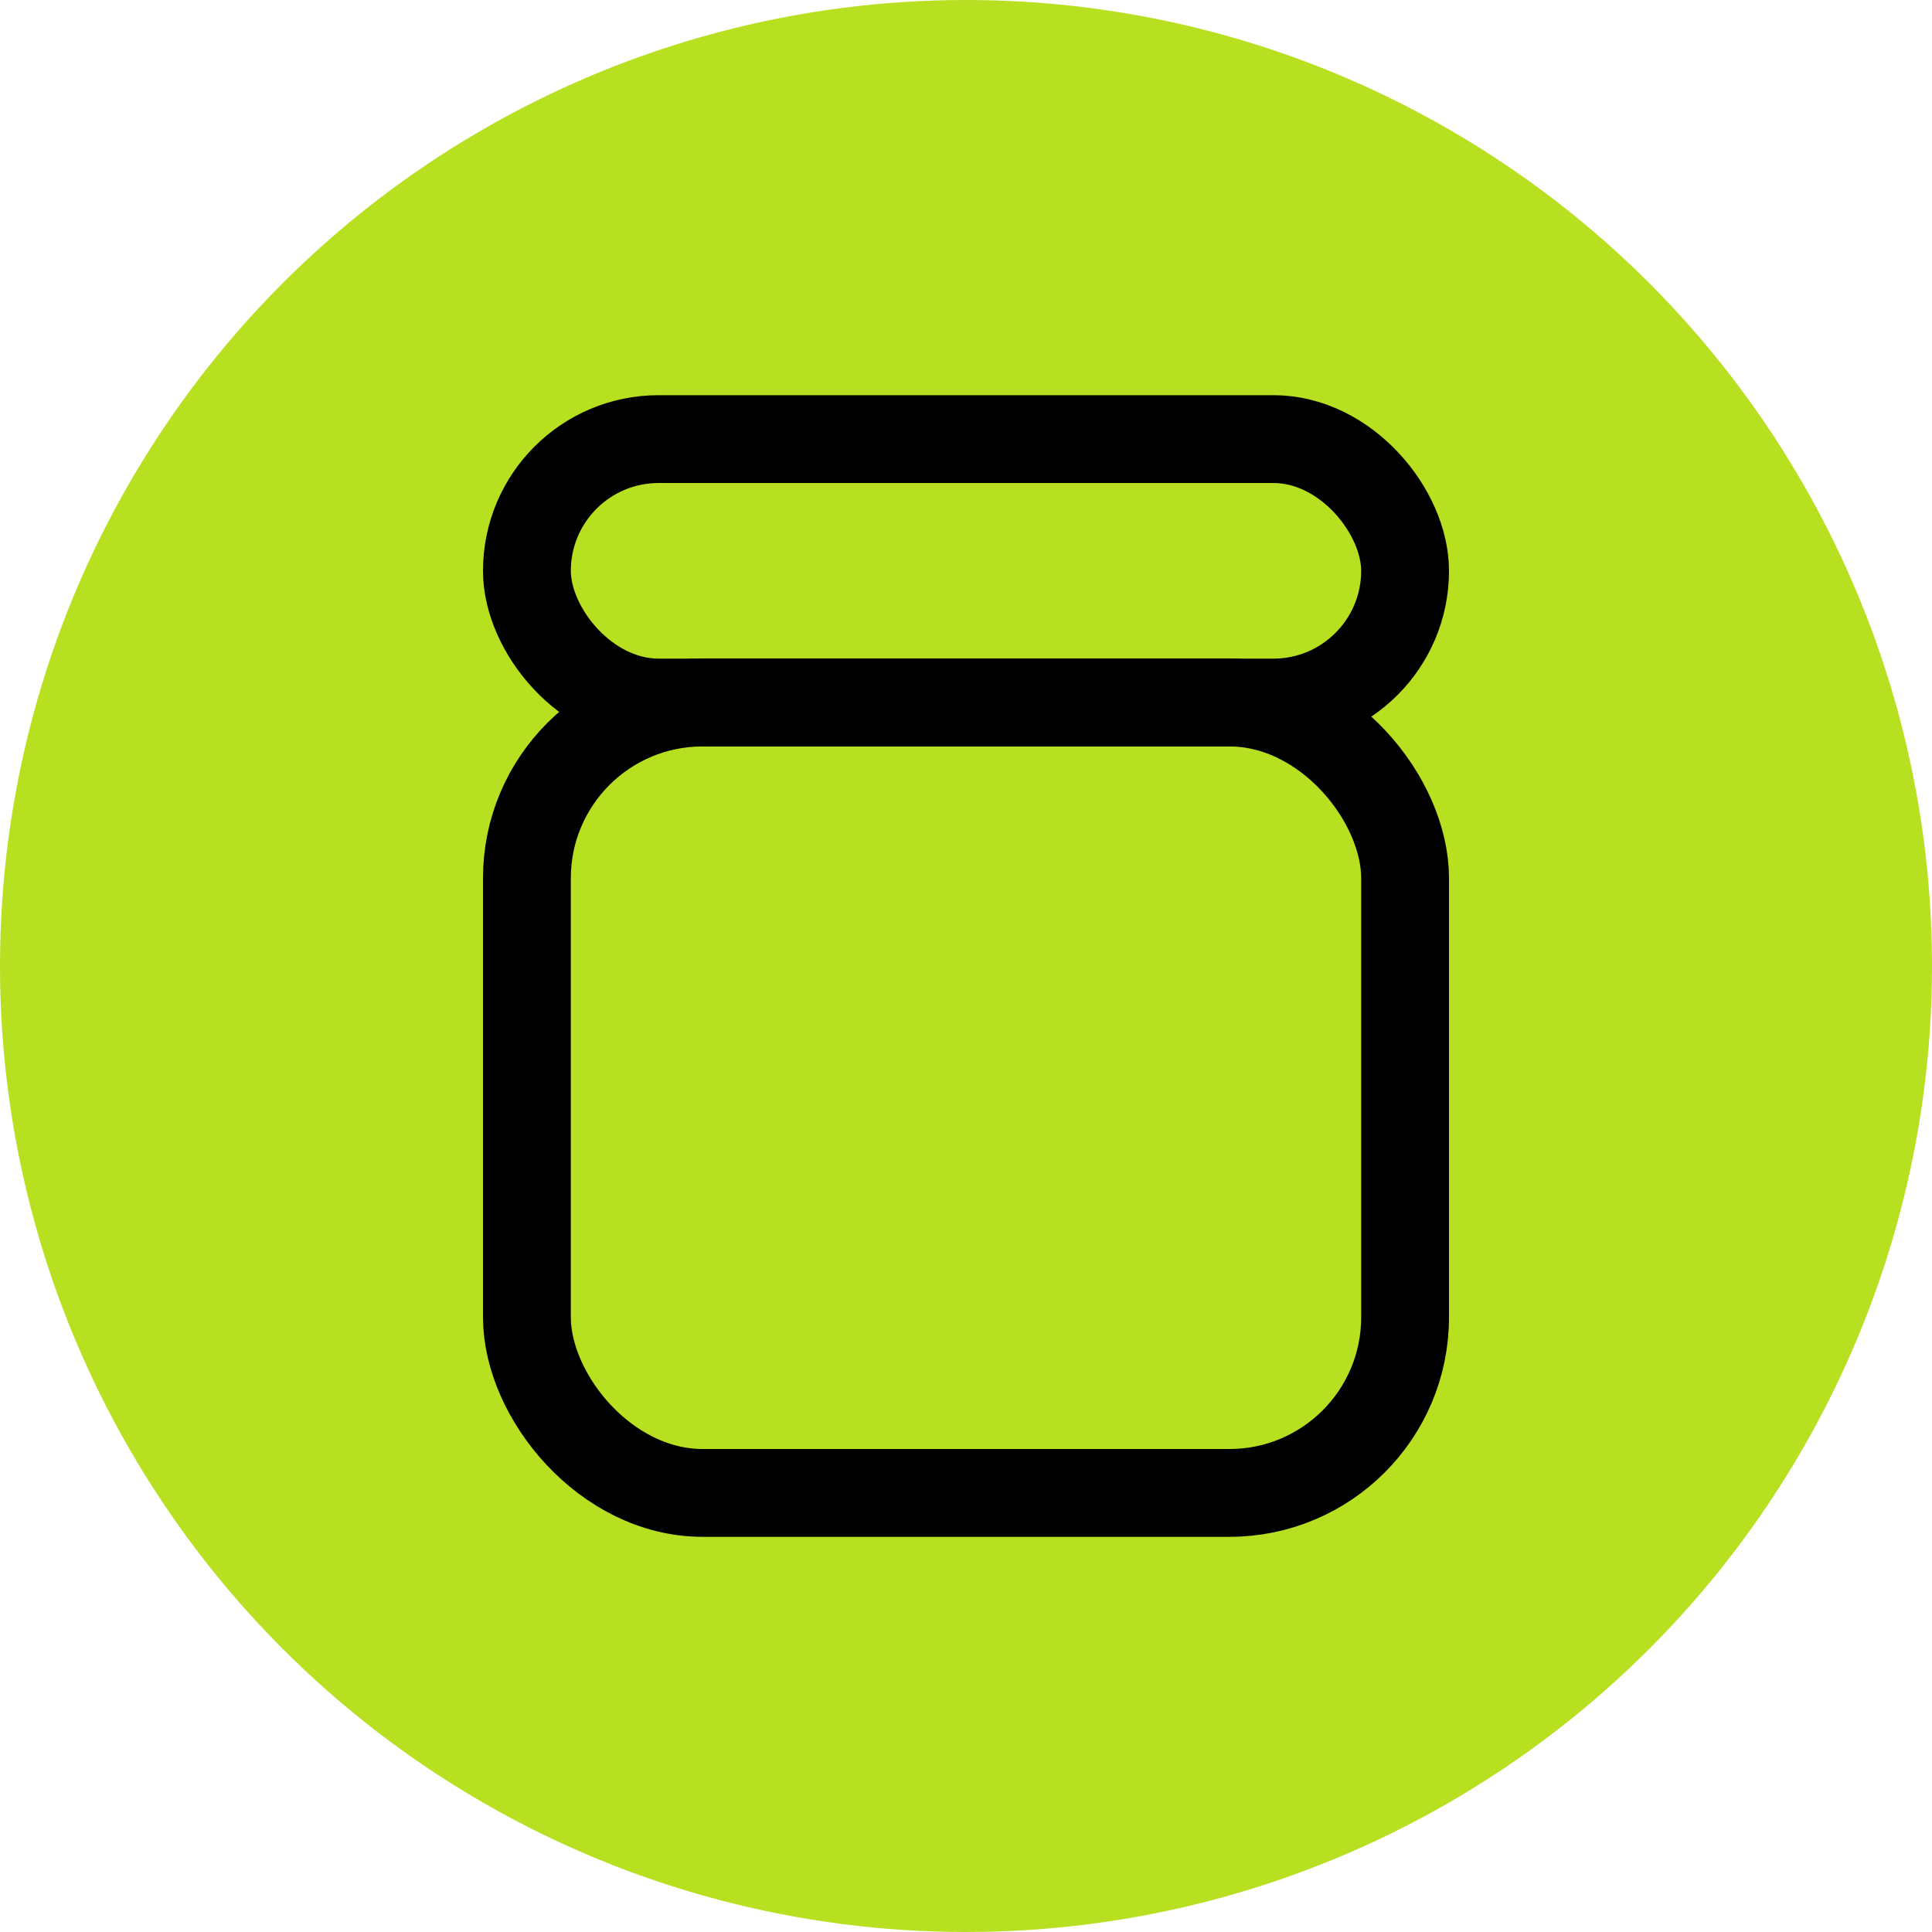 <?xml version="1.0" encoding="UTF-8"?>
<svg id="Honey" xmlns="http://www.w3.org/2000/svg" width="22" height="22" viewBox="0 0 22 22">
  <circle id="Ellipse_11" data-name="Ellipse 11" cx="11" cy="11" r="11" fill="#b7e020"/>
  <g id="Group_310" data-name="Group 310" transform="translate(-84 242)">
    <rect id="Rectangle_351" data-name="Rectangle 351" width="10" height="9" rx="2" transform="translate(90 -234)" stroke-width="1" stroke="#000" stroke-linecap="round" stroke-linejoin="round" fill="none"/>
    <rect id="Rectangle_352" data-name="Rectangle 352" width="10" height="3" rx="1.5" transform="translate(90 -237)" stroke-width="1" stroke="#000" stroke-linecap="round" stroke-linejoin="round" fill="none"/>
  </g>
</svg>
